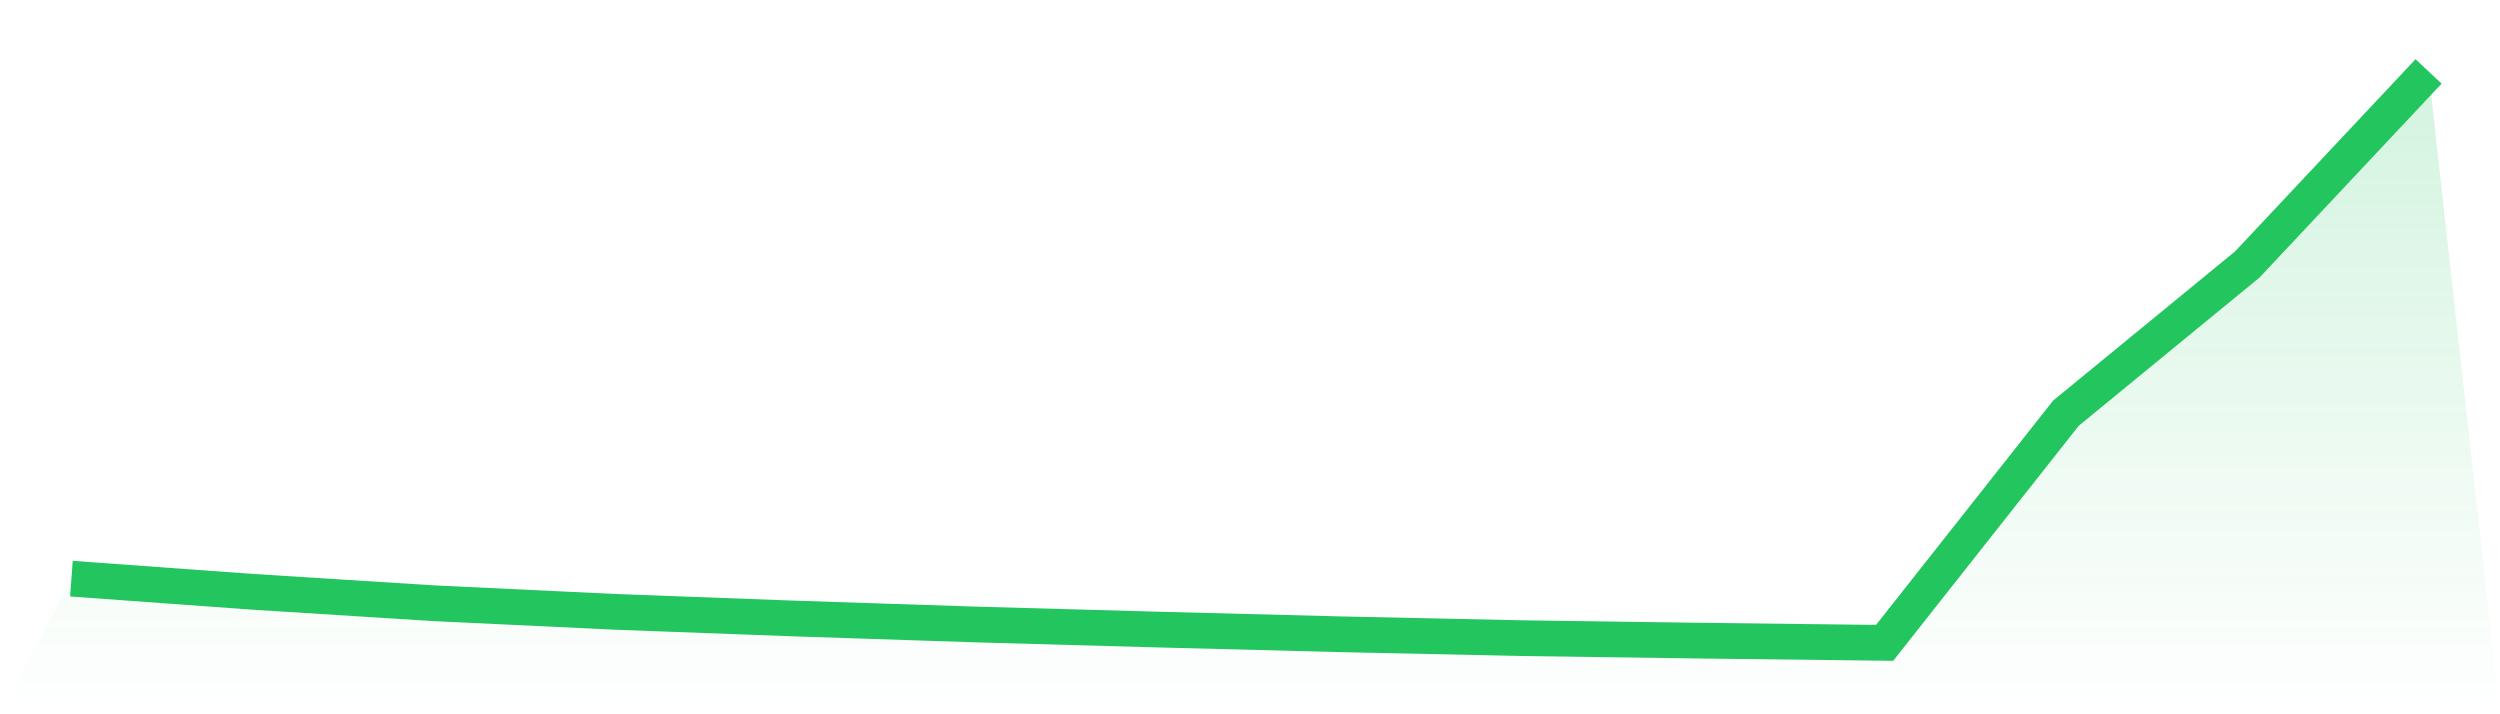 <svg viewBox="0 0 140 40" xmlns="http://www.w3.org/2000/svg">
<defs>
<linearGradient id="gradient" x1="0" x2="0" y1="0" y2="1">
<stop offset="0%" stop-color="#22c55e" stop-opacity="0.2"/>
<stop offset="100%" stop-color="#22c55e" stop-opacity="0"/>
</linearGradient>
</defs>
<path d="M4,32.405 L4,32.405 L14.154,33.142 L24.308,33.782 L34.462,34.264 L44.615,34.641 L54.769,34.975 L64.923,35.258 L75.077,35.519 L85.231,35.737 L95.385,35.879 L105.538,36 L115.692,23.138 L125.846,14.812 L136,4 L140,40 L0,40 z" fill="url(#gradient)"/>
<path d="M4,32.405 L4,32.405 L14.154,33.142 L24.308,33.782 L34.462,34.264 L44.615,34.641 L54.769,34.975 L64.923,35.258 L75.077,35.519 L85.231,35.737 L95.385,35.879 L105.538,36 L115.692,23.138 L125.846,14.812 L136,4" fill="none" stroke="#22c55e" stroke-width="2"/>
</svg>